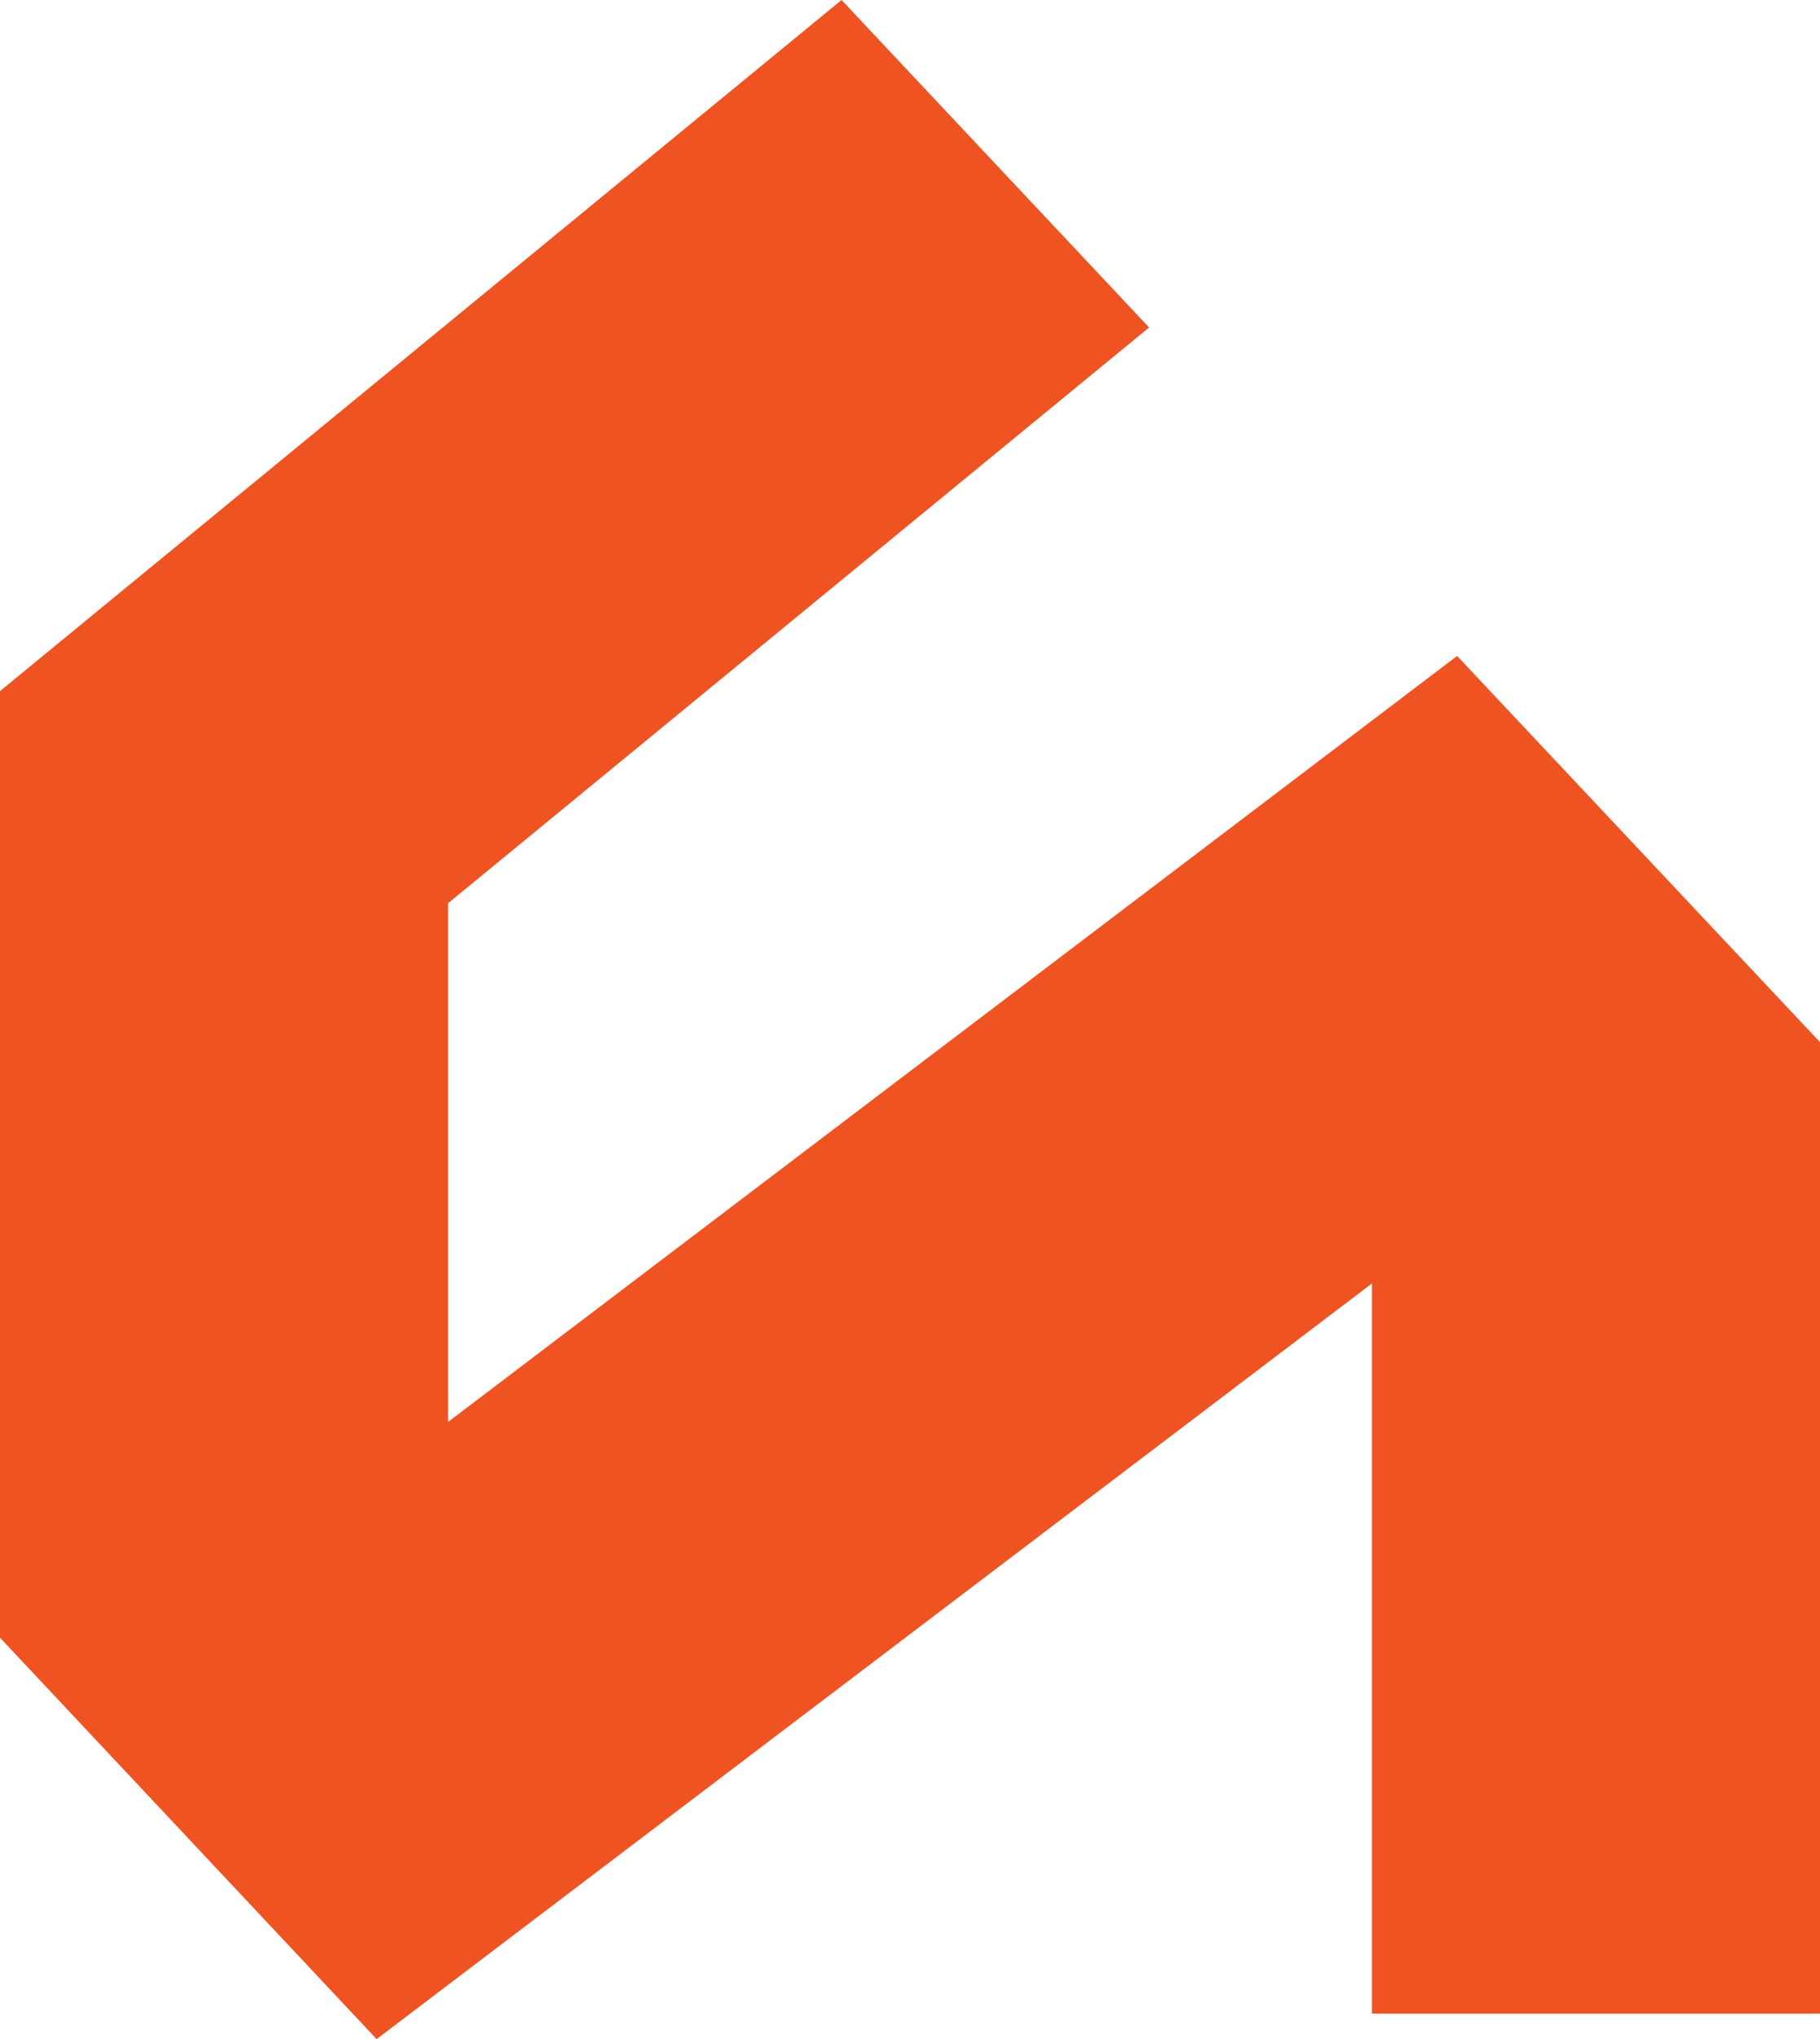 <svg xmlns="http://www.w3.org/2000/svg" version="1.1" xmlns:xlink="http://www.w3.org/1999/xlink" xmlns:svgjs="http://svgjs.dev/svgjs" width="75.63" height="84.68"><svg id="SvgjsSvg1013" xmlns="http://www.w3.org/2000/svg" viewBox="0 0 75.63 84.68">
  <defs>
    <style>
      .cls-1 {
        fill: #f05322;
      }
    </style>
  </defs>
  <g id="SvgjsG1012" data-name="Laag_1">
    <polygon class="cls-1" points="60.55 27.24 18.62 59.05 18.62 37.51 47.75 13.6 34.97 0 0 28.7 0 68.01 15.65 84.68 57.01 53.3 57.01 83.62 75.63 83.62 75.63 43.28 60.55 27.24"></polygon>
  </g>
</svg><style>@media (prefers-color-scheme: light) { :root { filter: none; } }
@media (prefers-color-scheme: dark) { :root { filter: none; } }
</style></svg>